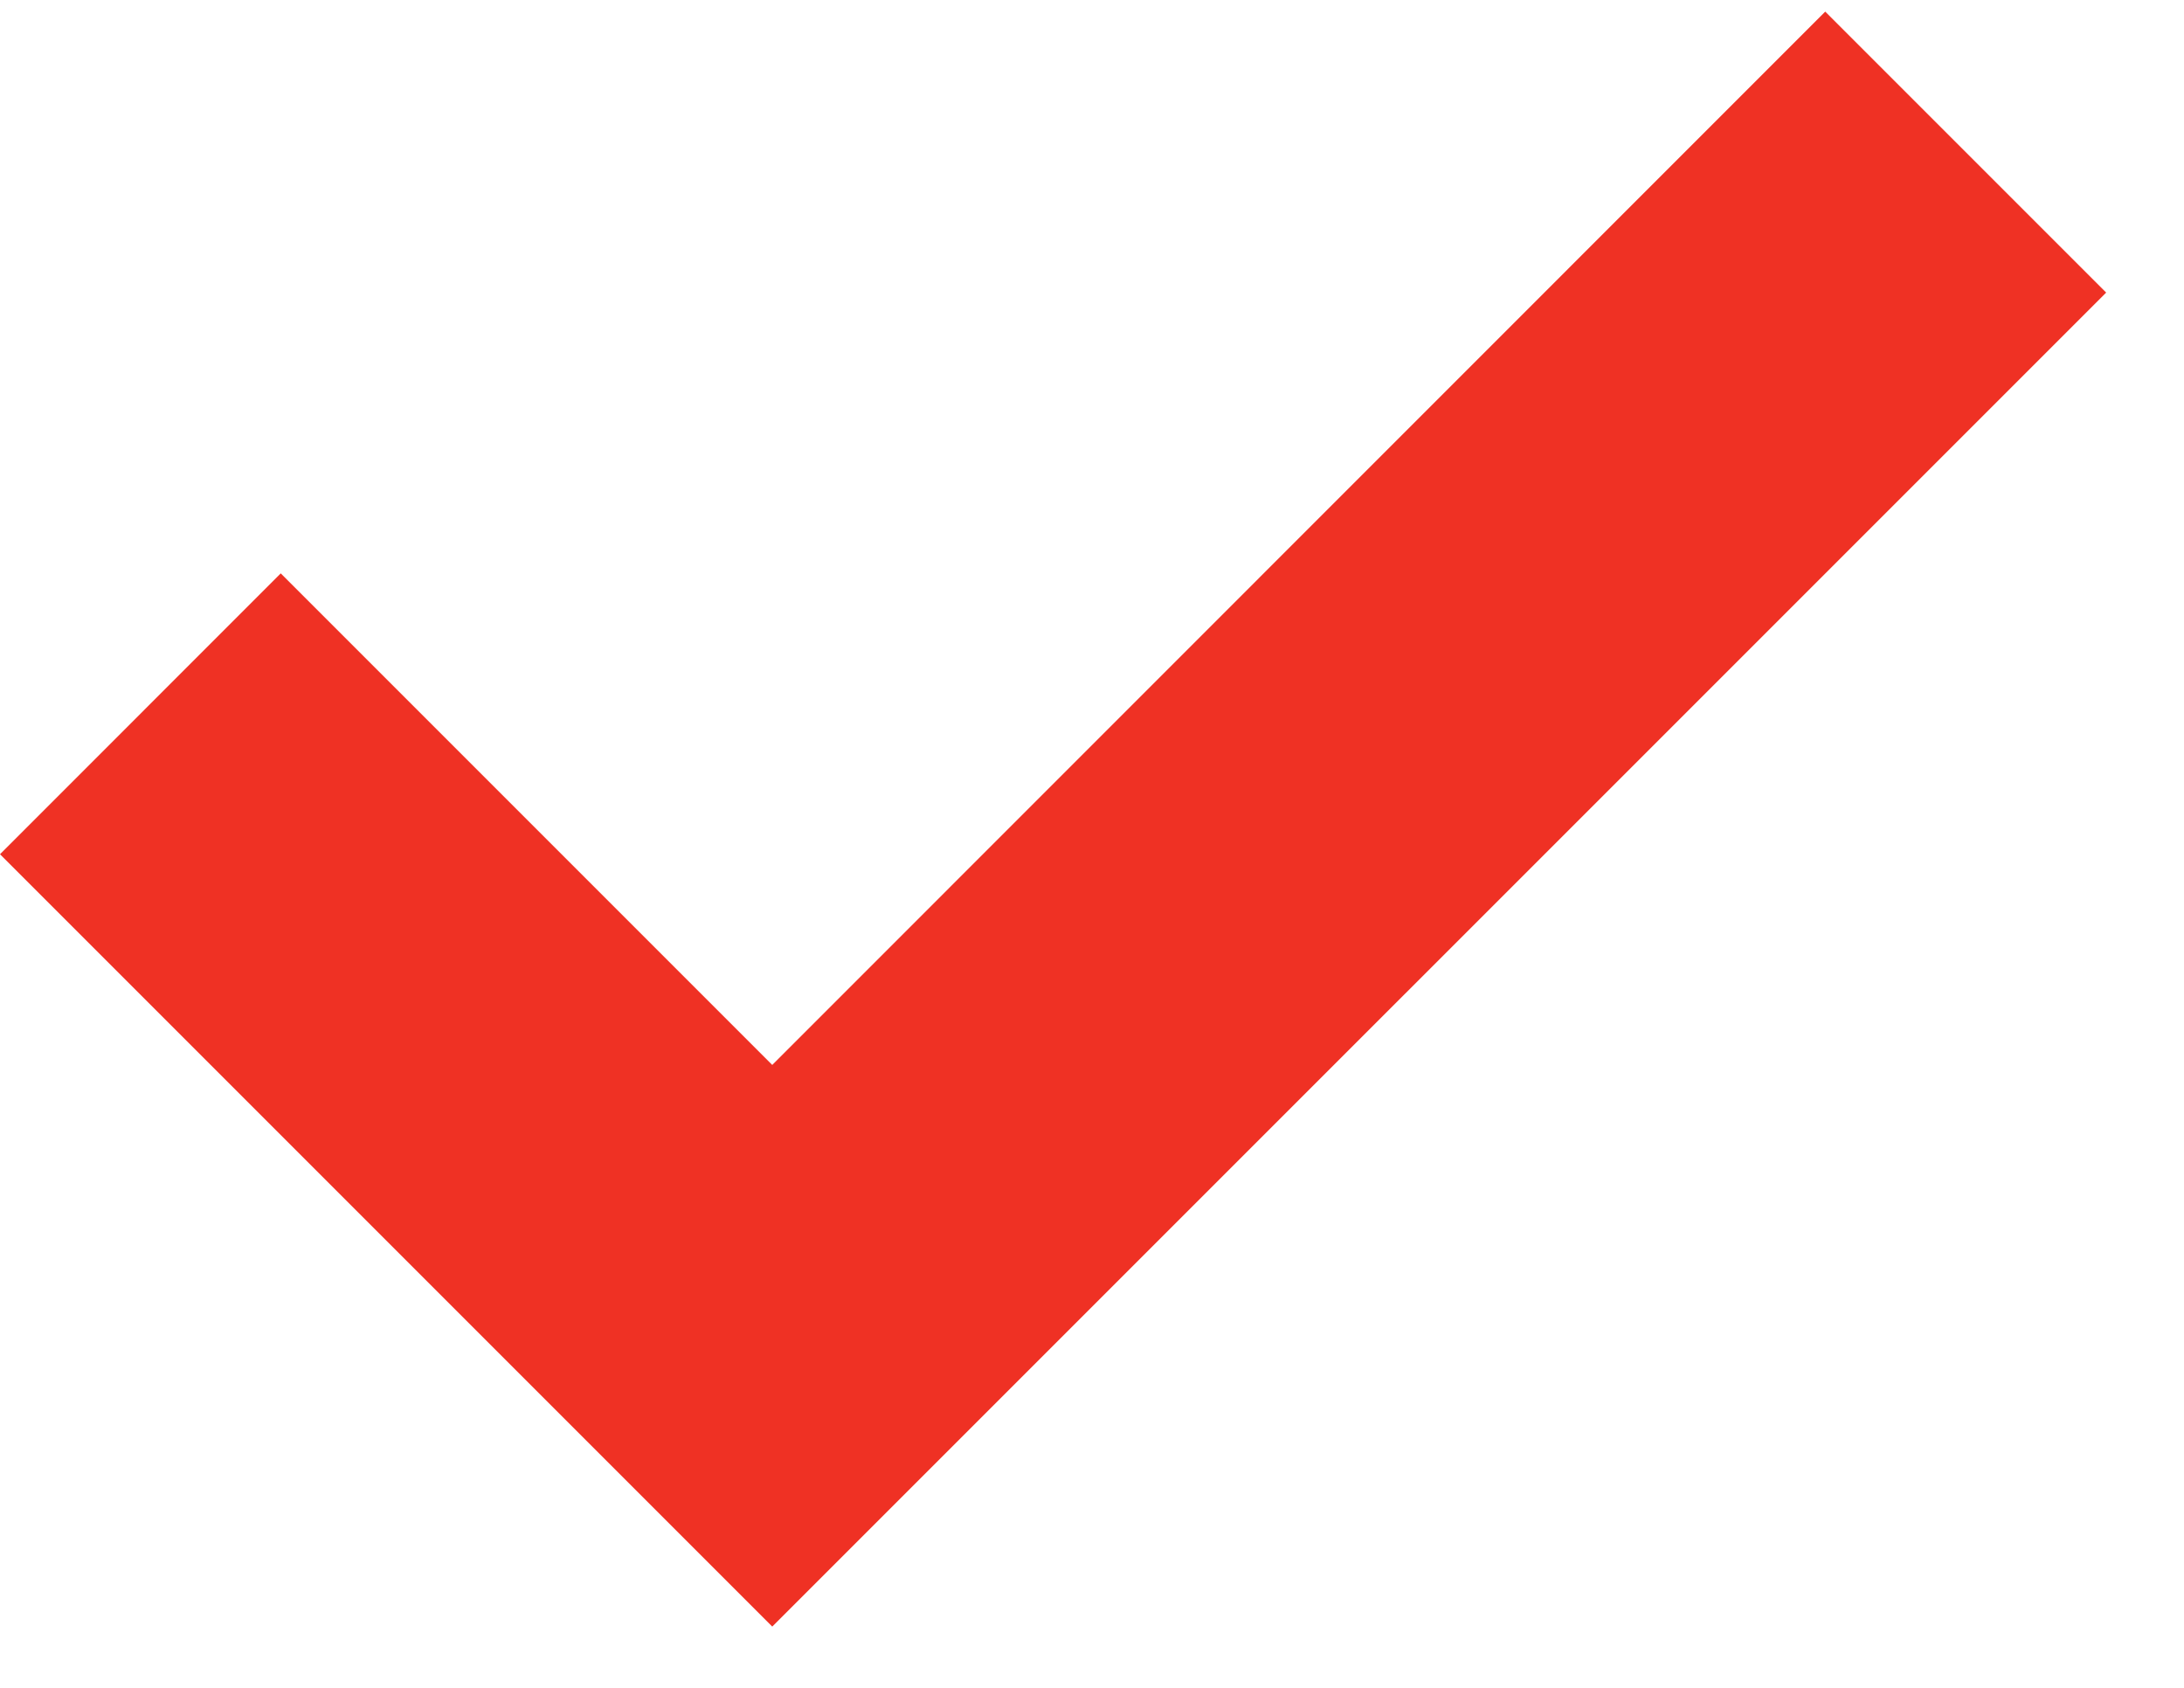 <?xml version="1.0" encoding="UTF-8"?> <svg xmlns="http://www.w3.org/2000/svg" width="22" height="17" viewBox="0 0 22 17" fill="none"><g clip-path="url(#clip0_437_330)"><path fill-rule="evenodd" clip-rule="evenodd" d="M21.216 2.947L7.779 16.383L0 8.604L2.828 5.775L7.779 10.726L18.386 0.117L21.216 2.947Z" fill="#EF3124"></path></g><defs><clipPath id="clip0_437_330"><rect width="22" height="17" fill="white"></rect></clipPath></defs></svg> 